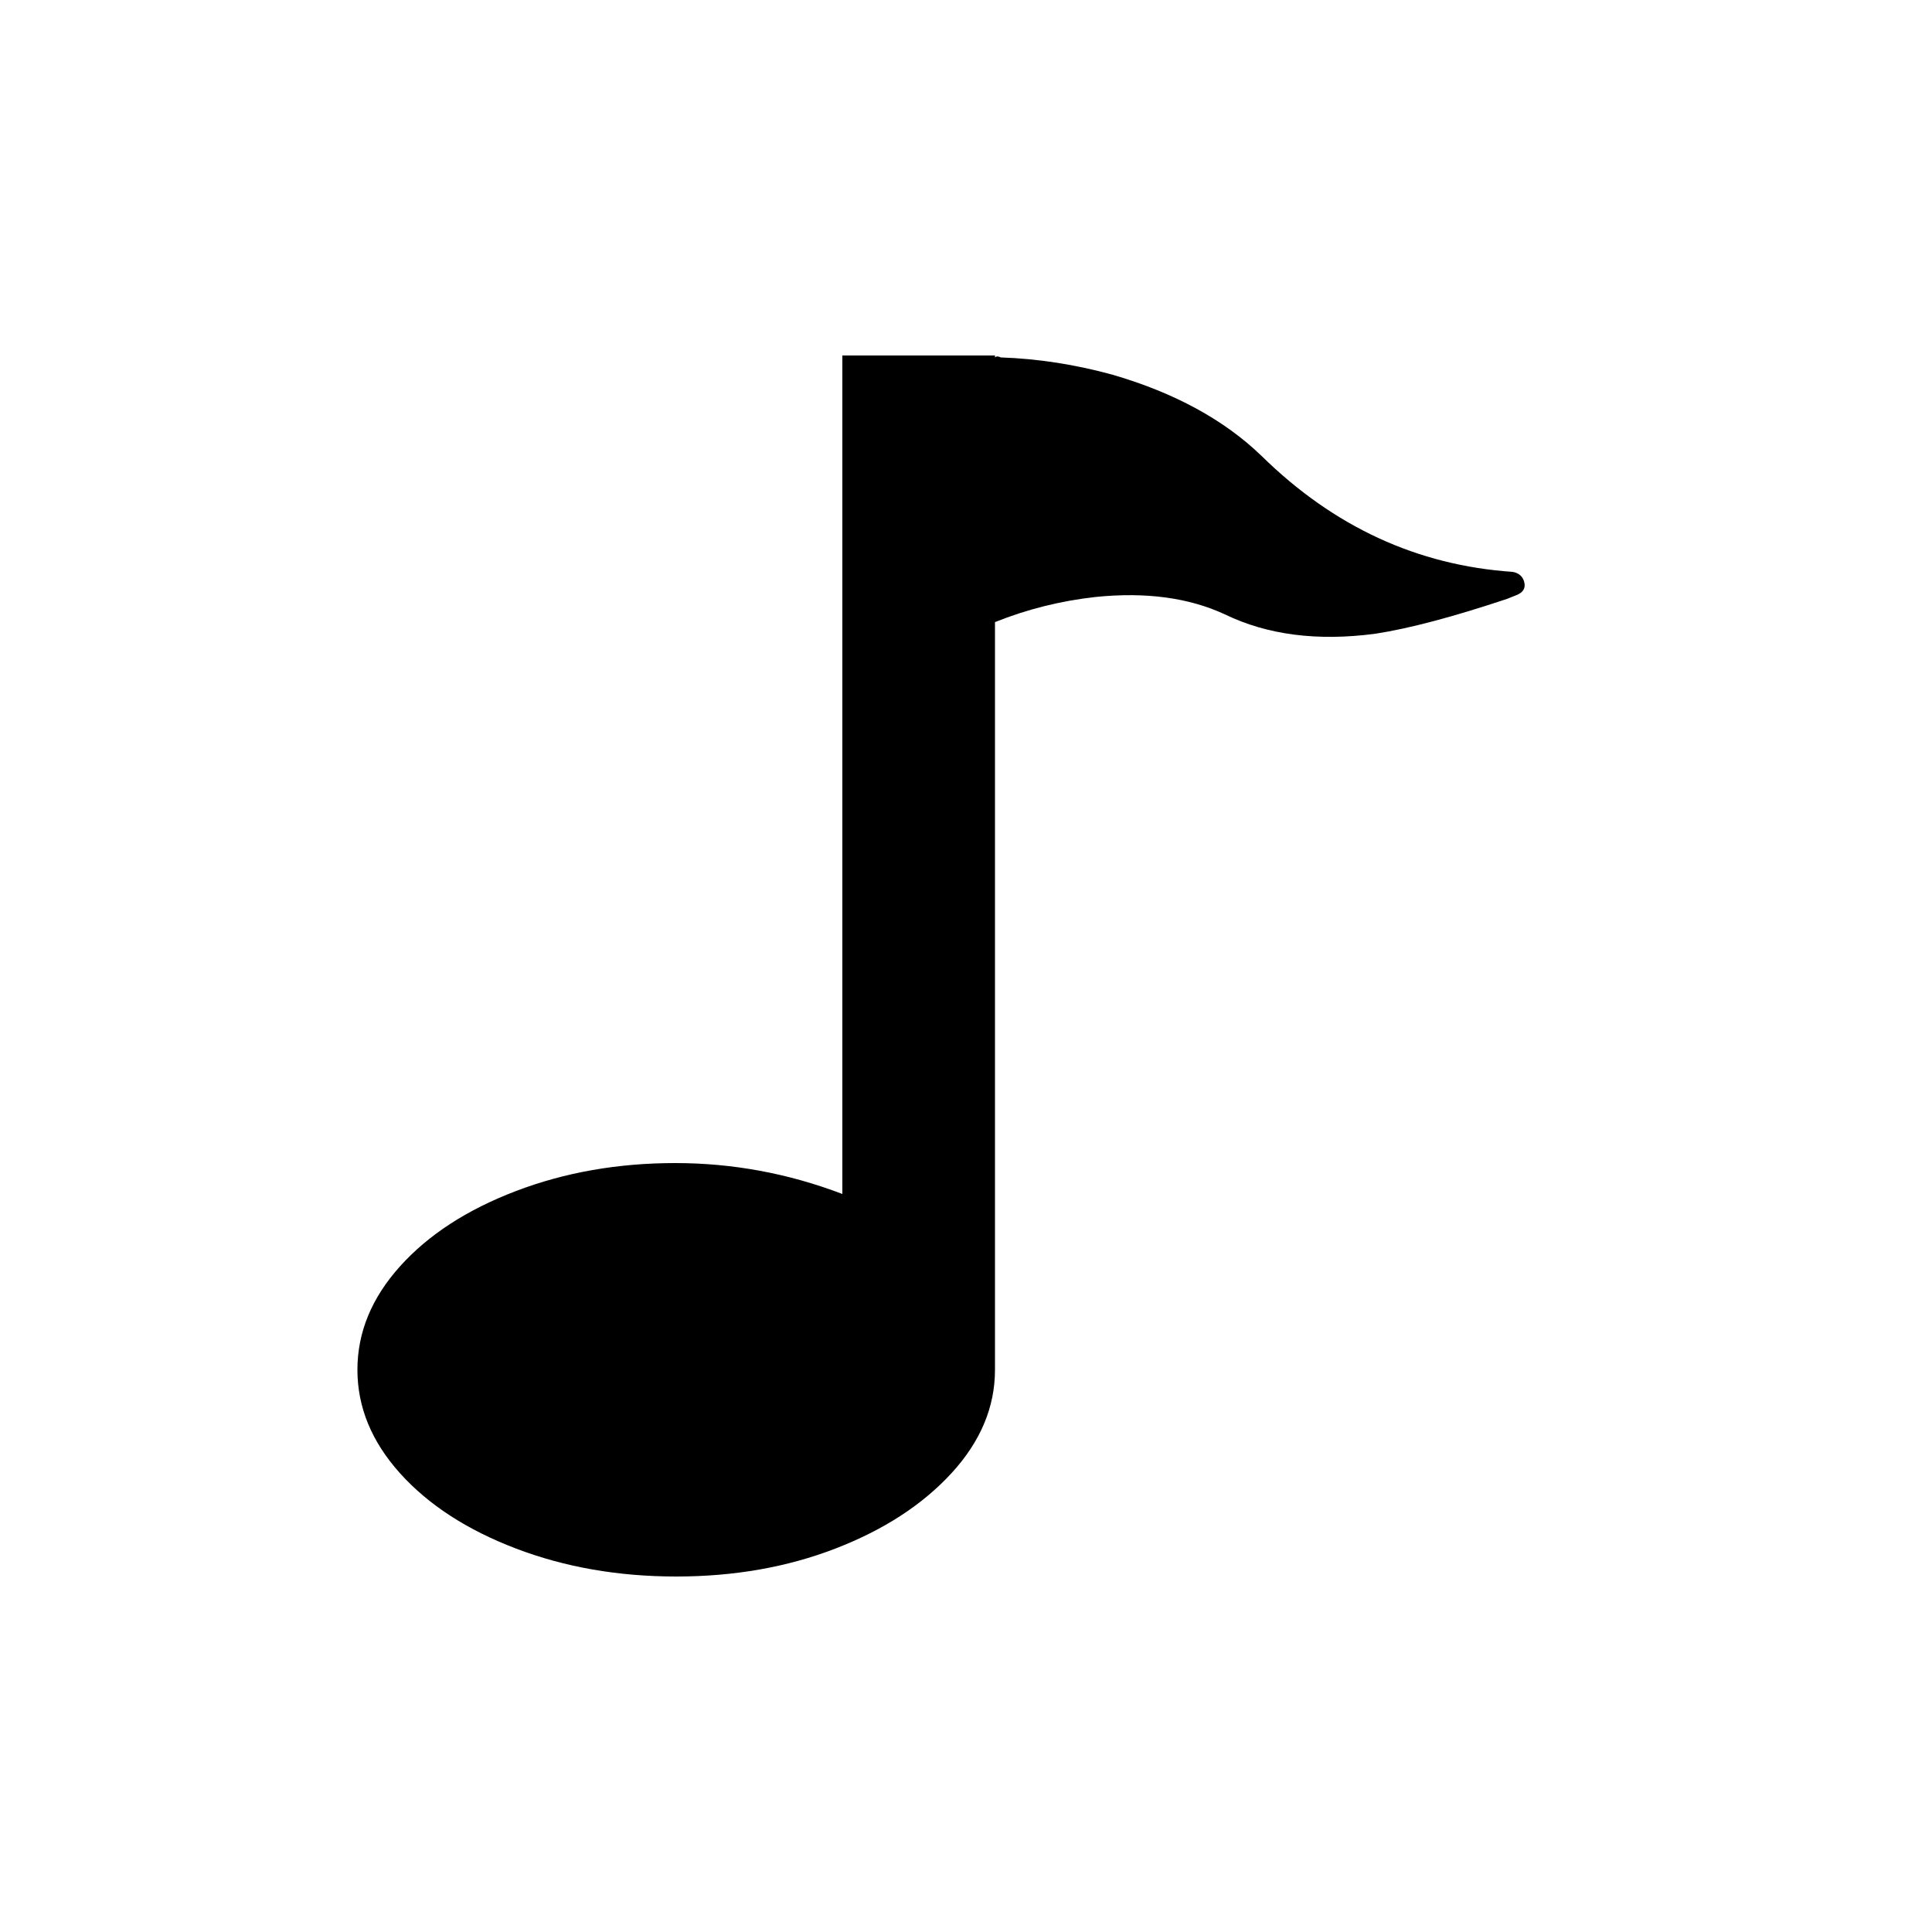 <?xml version="1.0" encoding="utf-8"?><!-- Uploaded to: SVG Repo, www.svgrepo.com, Generator: SVG Repo Mixer Tools -->
<svg fill="#000000" width="800px" height="800px" viewBox="0 0 1000 1000" xmlns="http://www.w3.org/2000/svg"><path d="M783 296q-74-5-130-60-29-28-77-42-29-8-58-9-2-1-3 0v-1h-79v434q-42-16-86.5-16T267 616.5t-60 39-22 53.5 22 53.5 60 39 83 14.5 82.5-14.5 60-39T515 709V322q25-10 52-13 39-4 67 9 33 16 78 10 26-4 68-18l5-2q5-2 4-6.5t-6-5.5z"/></svg>